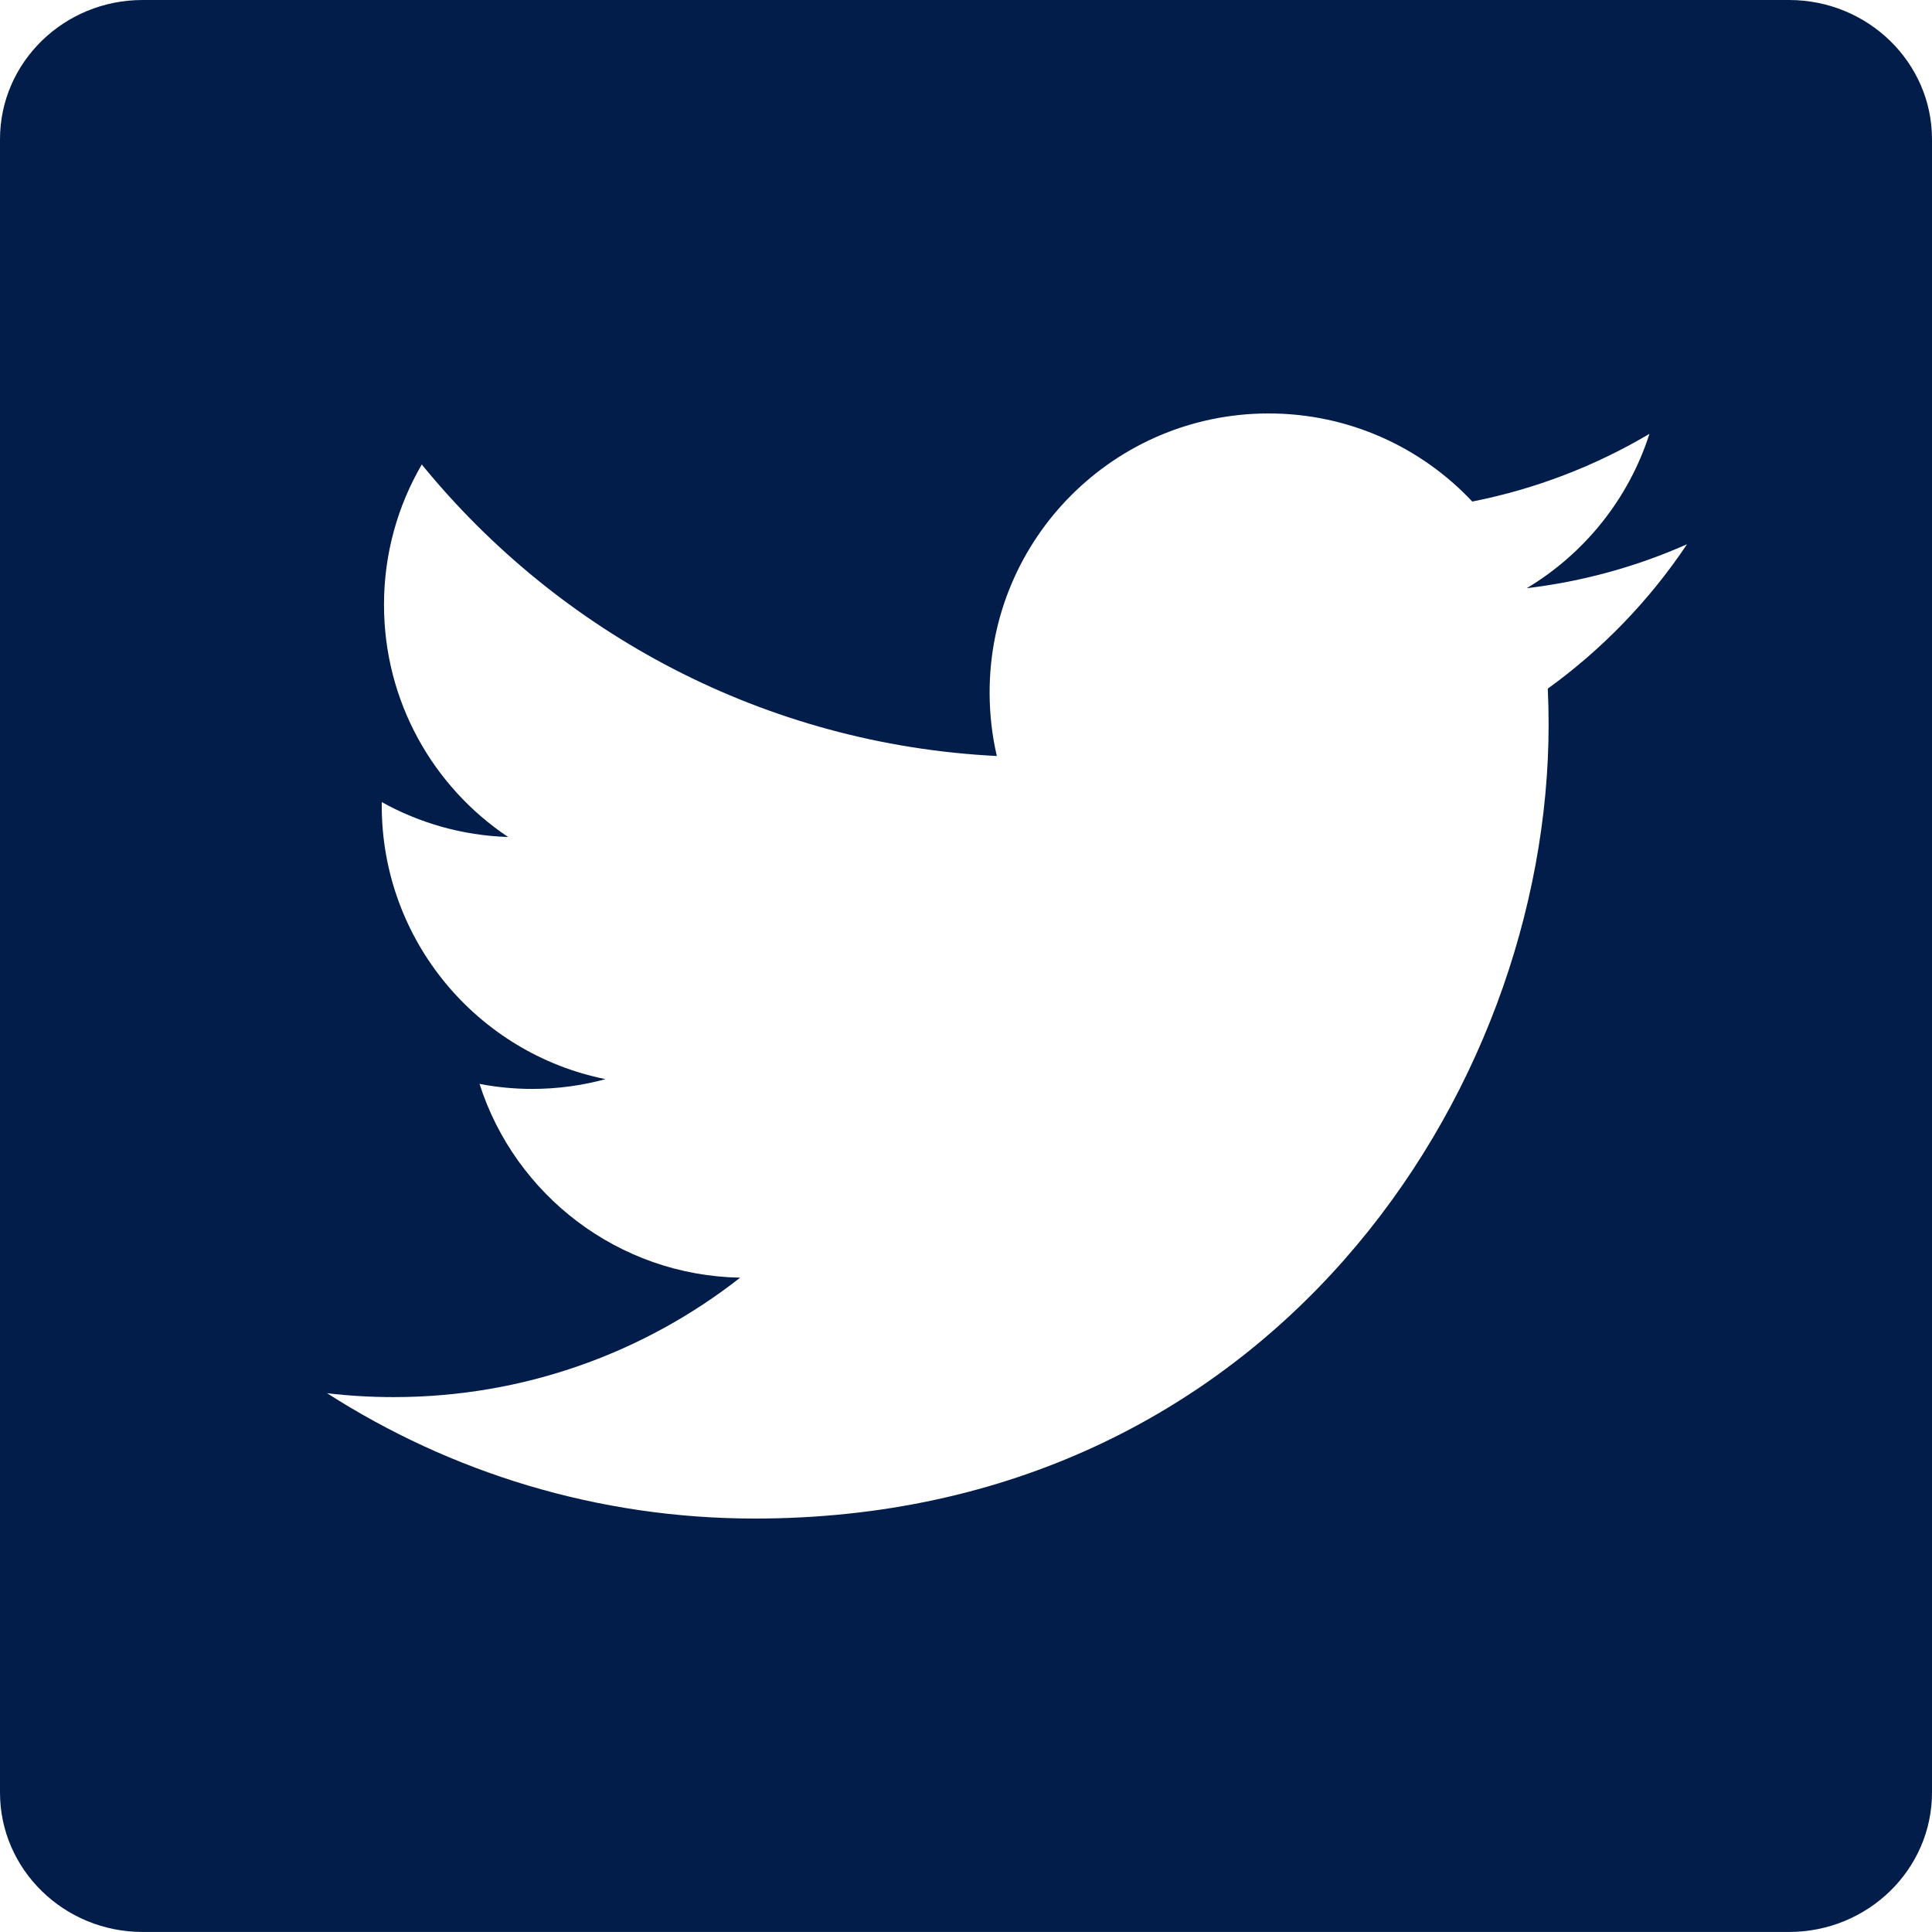 <!-- Generator: Adobe Illustrator 23.0.3, SVG Export Plug-In  -->
<svg version="1.1" xmlns="http://www.w3.org/2000/svg" xmlns:xlink="http://www.w3.org/1999/xlink" x="0px" y="0px"
	 width="47.042px" height="47.04px" viewBox="0 0 47.042 47.04" style="enable-background:new 0 0 47.042 47.04;"
	 xml:space="preserve">
<style type="text/css">
	.st0{fill:#021D49;}
</style>
<defs>
</defs>
<path class="st0" d="M43.56,0H3.472C1.557,0,0,1.518,0,3.39v40.257c0,1.873,1.557,3.394,3.472,3.394H43.56
	c1.919,0,3.482-1.52,3.482-3.394V3.39C47.042,1.518,45.479,0,43.56,0z M37.687,16.767c0.013,0.291,0.02,0.584,0.02,0.879
	c0,8.977-6.833,19.329-19.329,19.329c-3.836,0-7.407-1.125-10.414-3.052c0.531,0.063,1.072,0.095,1.621,0.095
	c3.183,0,6.112-1.086,8.437-2.908c-2.973-0.055-5.482-2.019-6.346-4.718c0.415,0.079,0.84,0.122,1.278,0.122
	c0.62,0,1.22-0.083,1.79-0.238c-3.108-0.624-5.449-3.37-5.449-6.661c0-0.029,0-0.057,0-0.085c0.916,0.509,1.964,0.814,3.077,0.85
	c-1.823-1.218-3.022-3.298-3.022-5.655c0-1.245,0.335-2.412,0.92-3.415c3.351,4.11,8.356,6.815,14.002,7.098
	c-0.116-0.497-0.176-1.016-0.176-1.548c0-3.752,3.042-6.793,6.793-6.793c1.954,0,3.72,0.825,4.959,2.145
	c1.547-0.305,3.001-0.87,4.314-1.648c-0.507,1.586-1.585,2.918-2.987,3.758c1.374-0.164,2.683-0.529,3.902-1.07
	C40.167,14.613,39.015,15.809,37.687,16.767z"/>
</svg>